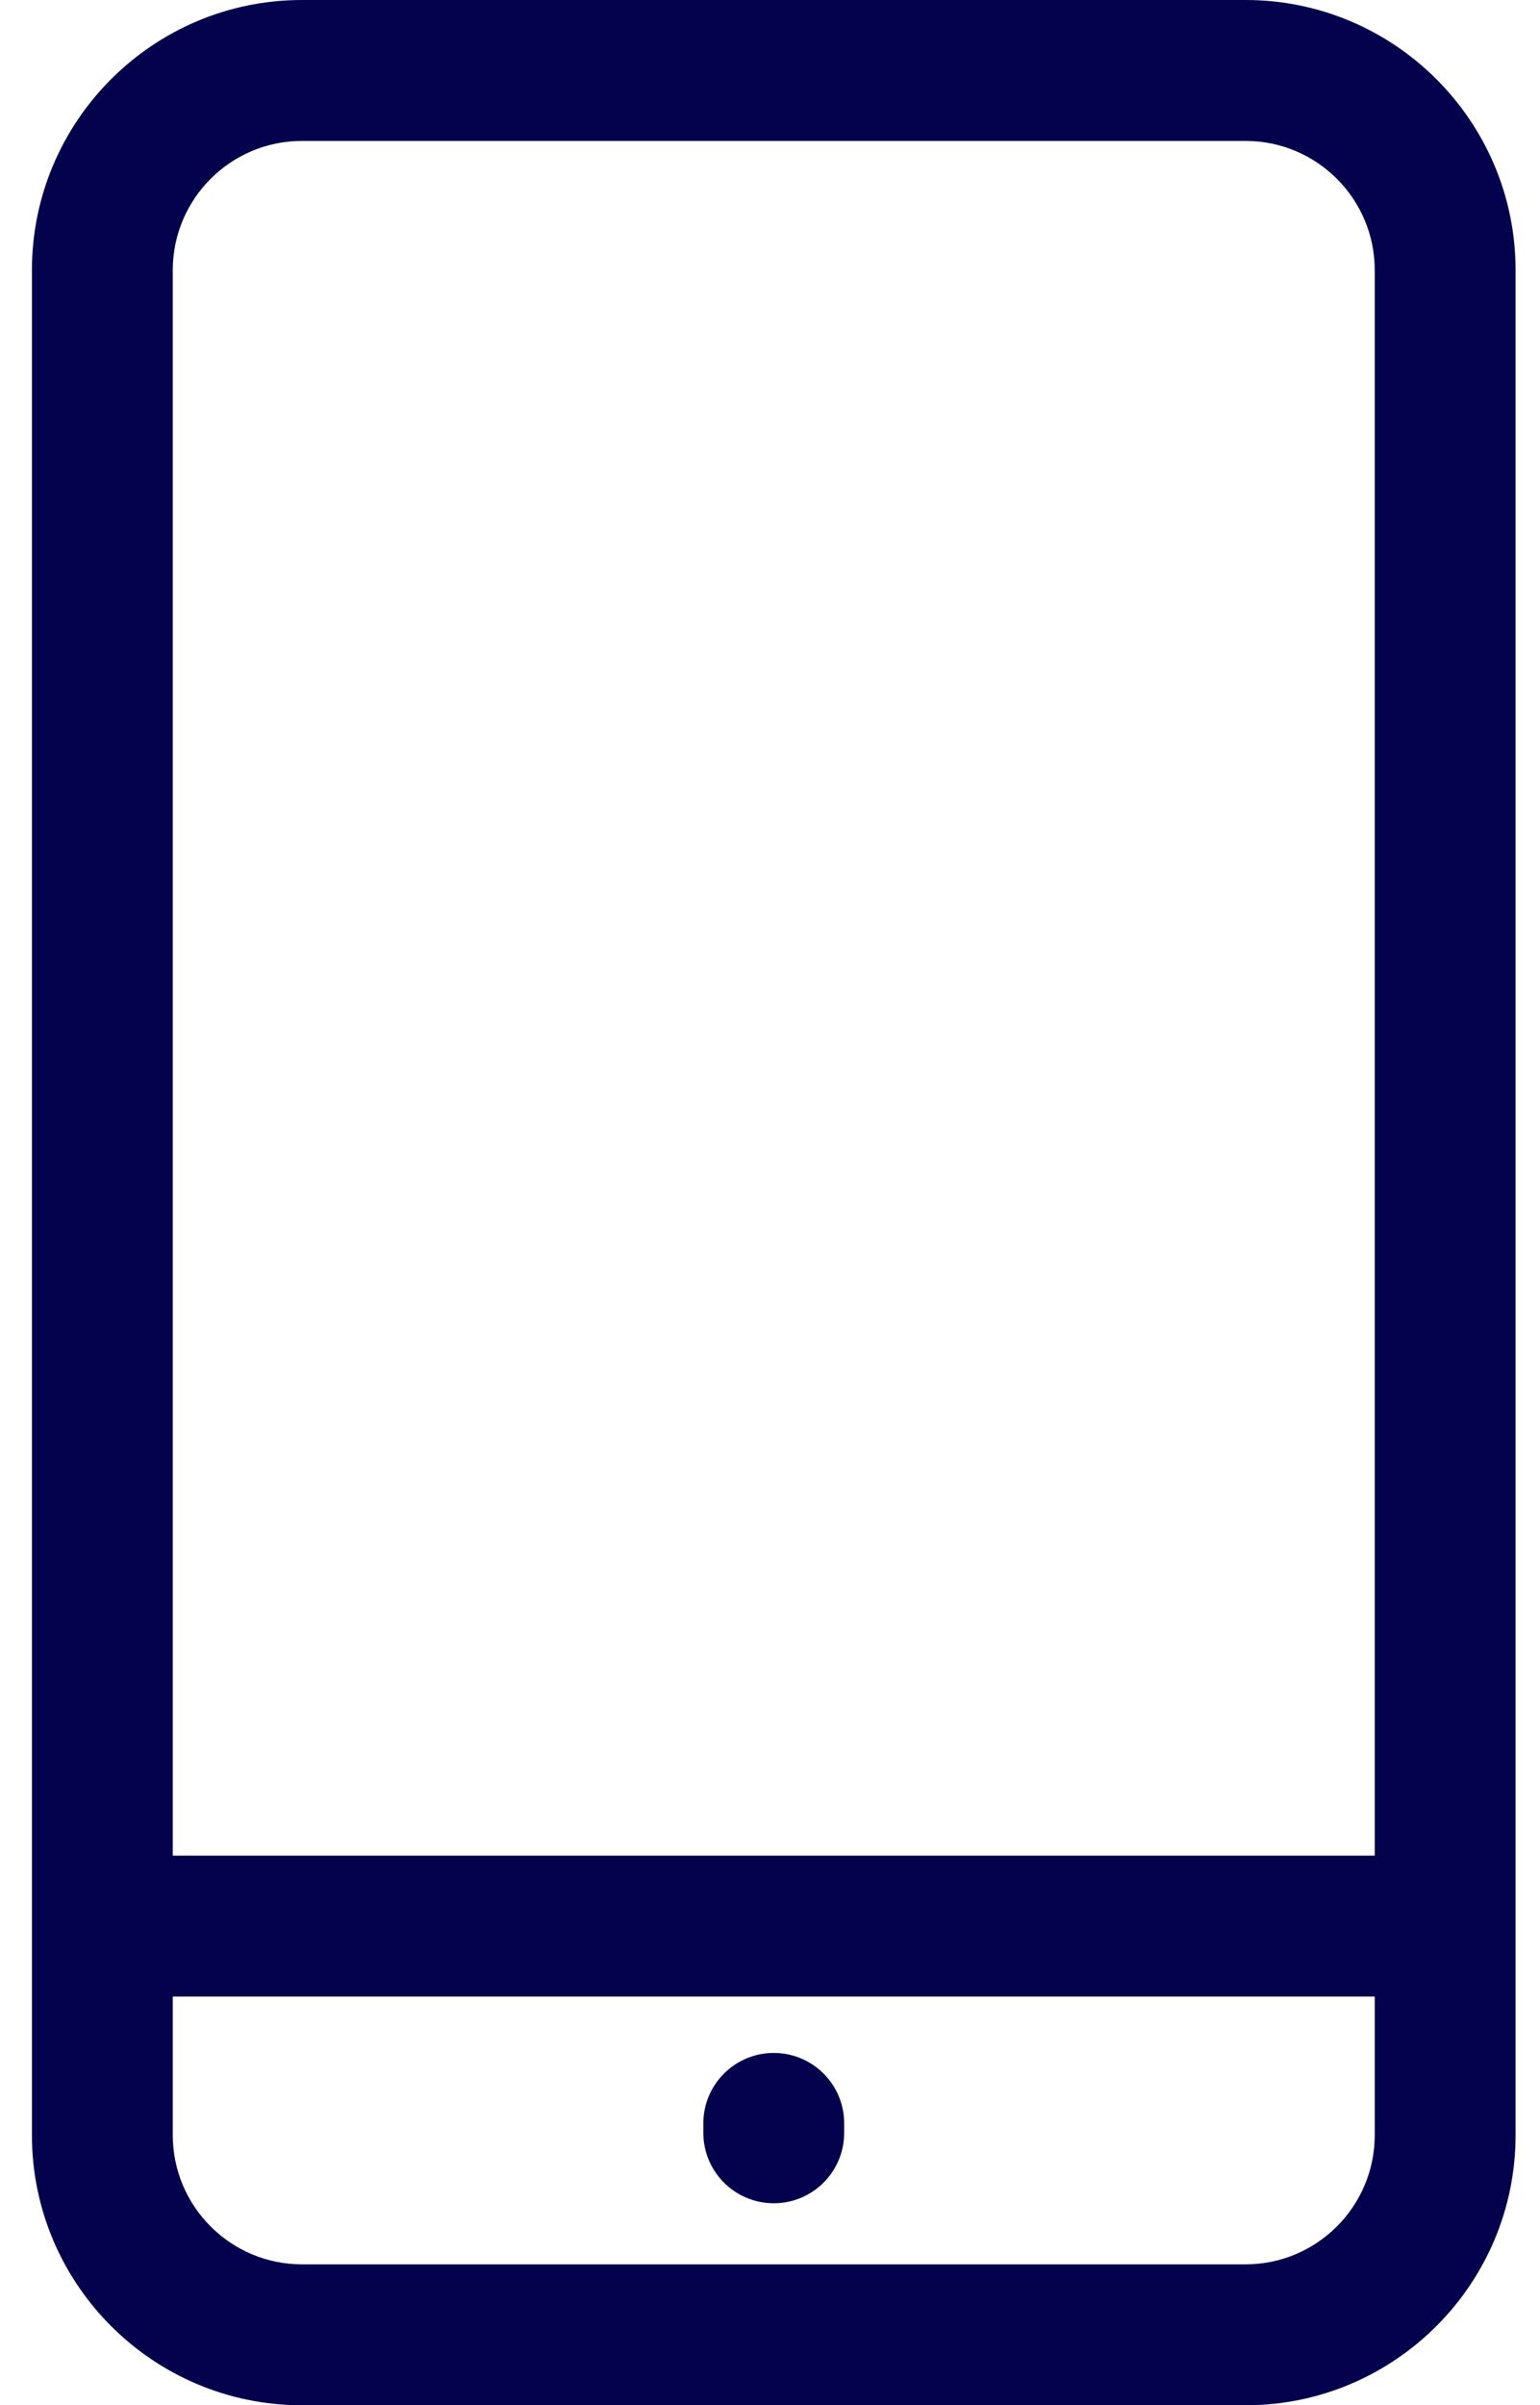 <svg width="41" height="64" viewBox="0 0 41 64" fill="none" xmlns="http://www.w3.org/2000/svg">
<path d="M33.163 0H8.038C4.074 0 0.85 3.224 0.85 7.188V56.812C0.85 60.776 4.074 64 8.038 64H33.163C37.126 64 40.35 60.776 40.35 56.812V7.188C40.35 3.224 37.126 0 33.163 0ZM8.038 3.75H33.163C35.058 3.75 36.6 5.292 36.6 7.188V49.375H4.6V7.188C4.6 5.292 6.142 3.75 8.038 3.75ZM33.163 60.25H8.038C6.142 60.25 4.6 58.708 4.6 56.813V53.125H36.6V56.812C36.6 58.708 35.058 60.25 33.163 60.25Z" fill="#05024D"/>
<path d="M20.6 54.625C19.565 54.625 18.725 55.465 18.725 56.5V56.75C18.725 57.786 19.565 58.625 20.6 58.625C21.636 58.625 22.475 57.786 22.475 56.75V56.5C22.475 55.465 21.636 54.625 20.6 54.625Z" fill="#05024D"/>
</svg>
